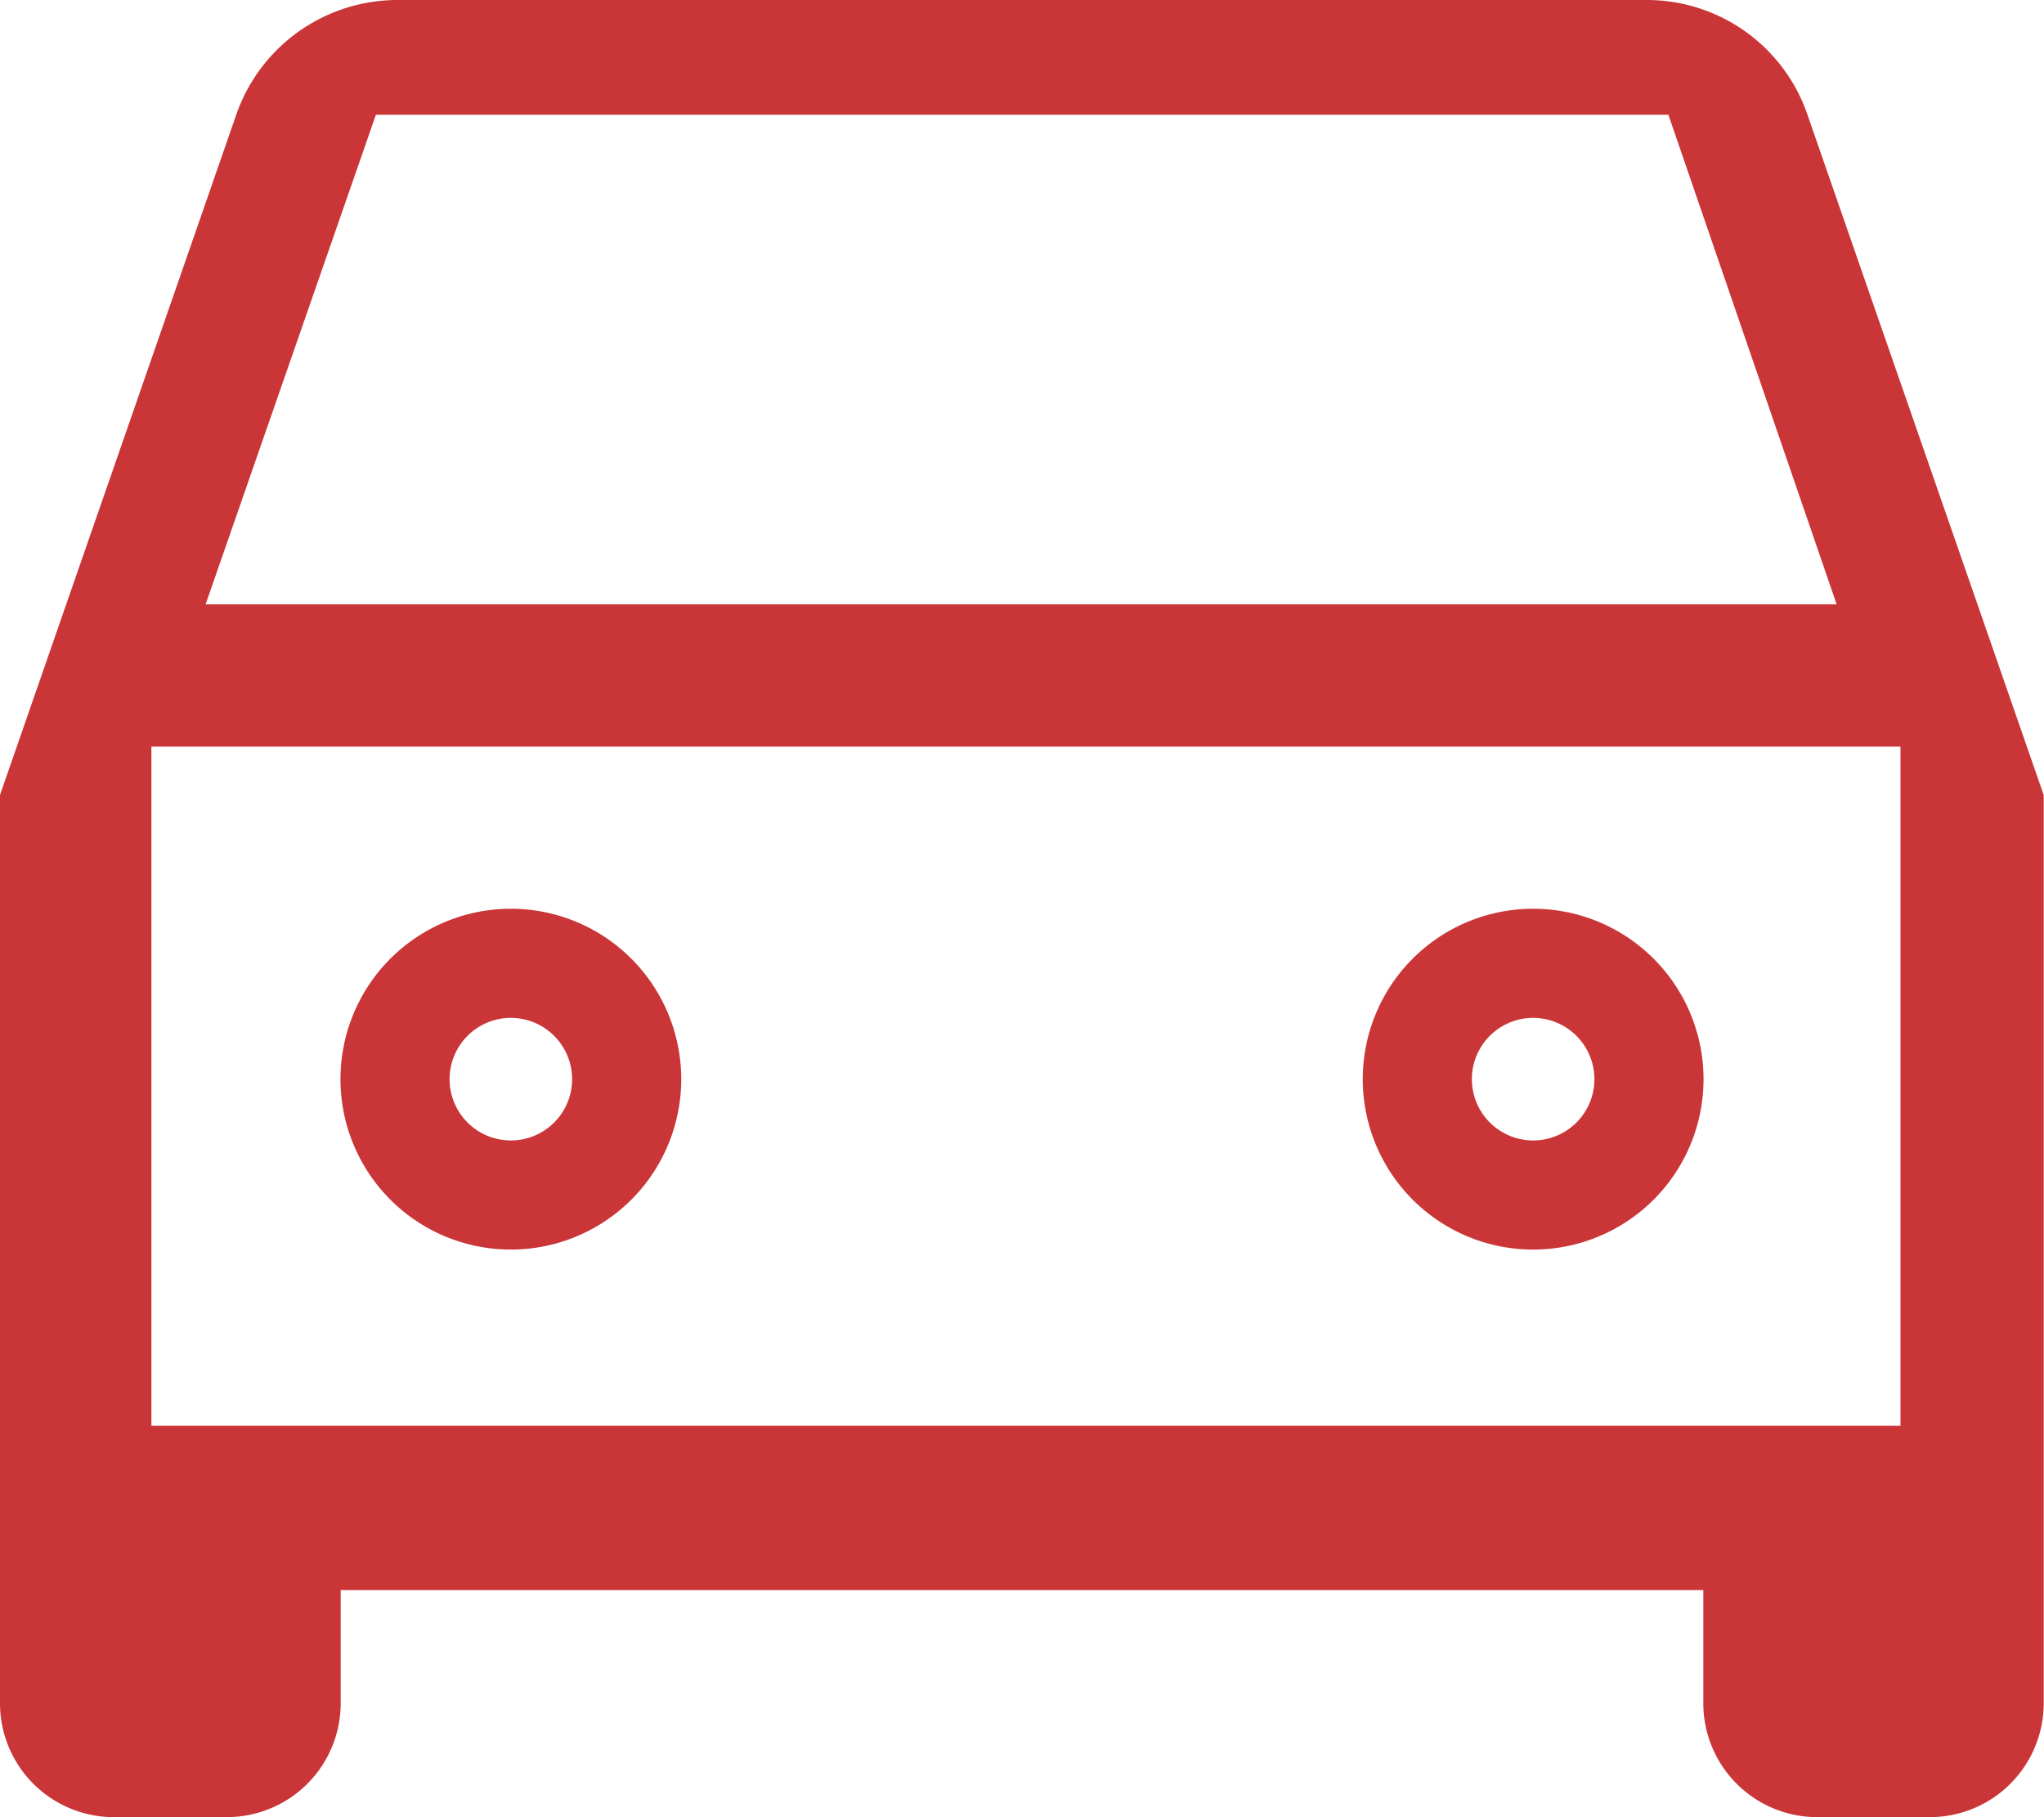 <svg xmlns="http://www.w3.org/2000/svg" width="27.688" height="24.611" viewBox="0 0 27.688 24.611">
  <g id="Group_3270" data-name="Group 3270" transform="translate(8941.013 -1711.176)">
    <g id="Group_3269" data-name="Group 3269" transform="translate(0.938 1.001)">
      <g id="Group_3268" data-name="Group 3268" transform="translate(-8941.951 1710.175)">
        <path id="Path_49" data-name="Path 49" d="M4.478,25.422v2.651a.065.065,0,0,0,.06.06H6.076a.065.065,0,0,0,.06-.06V25.422H4.478m23.073,0v2.651a.065.065,0,0,0,.06.06H29.15a.065.065,0,0,0,.06-.06V25.422H27.551M8.384,5H25.3a2.3,2.3,0,0,1,2.184,1.554l3.2,9.214V28.073a1.543,1.543,0,0,1-1.538,1.538H27.611a1.543,1.543,0,0,1-1.538-1.538V26.535H7.615v1.538a1.543,1.543,0,0,1-1.538,1.538H4.538A1.543,1.543,0,0,1,3,28.073V15.767L6.2,6.554A2.313,2.313,0,0,1,8.384,5Zm19.495,8.185L25.6,6.554H8.092L5.785,13.185Zm.865,11.126v-9.2H5.051v9.2Z" transform="translate(-3 -5)" fill="#ca3538"/>
        <path id="Ellipse_2" data-name="Ellipse 2" d="M2.308,1.478a.83.83,0,1,0,.83.83.831.831,0,0,0-.83-.83M2.308,0A2.308,2.308,0,1,1,0,2.308,2.308,2.308,0,0,1,2.308,0Z" transform="translate(4.612 12.308)" fill="#ca3538"/>
        <path id="Ellipse_3" data-name="Ellipse 3" d="M2.308,1.478a.83.83,0,1,0,.83.83.831.831,0,0,0-.83-.83M2.308,0A2.308,2.308,0,1,1,0,2.308,2.308,2.308,0,0,1,2.308,0Z" transform="translate(18.46 12.308)" fill="#ca3538"/>
      </g>
      <rect id="Rectangle_776" data-name="Rectangle 776" width="3" height="4" transform="translate(-8940.938 1729.999)" fill="#ca3538"/>
      <rect id="Rectangle_777" data-name="Rectangle 777" width="3" height="4" transform="translate(-8917.938 1729.999)" fill="#ca3538"/>
    </g>
  </g>
</svg>
